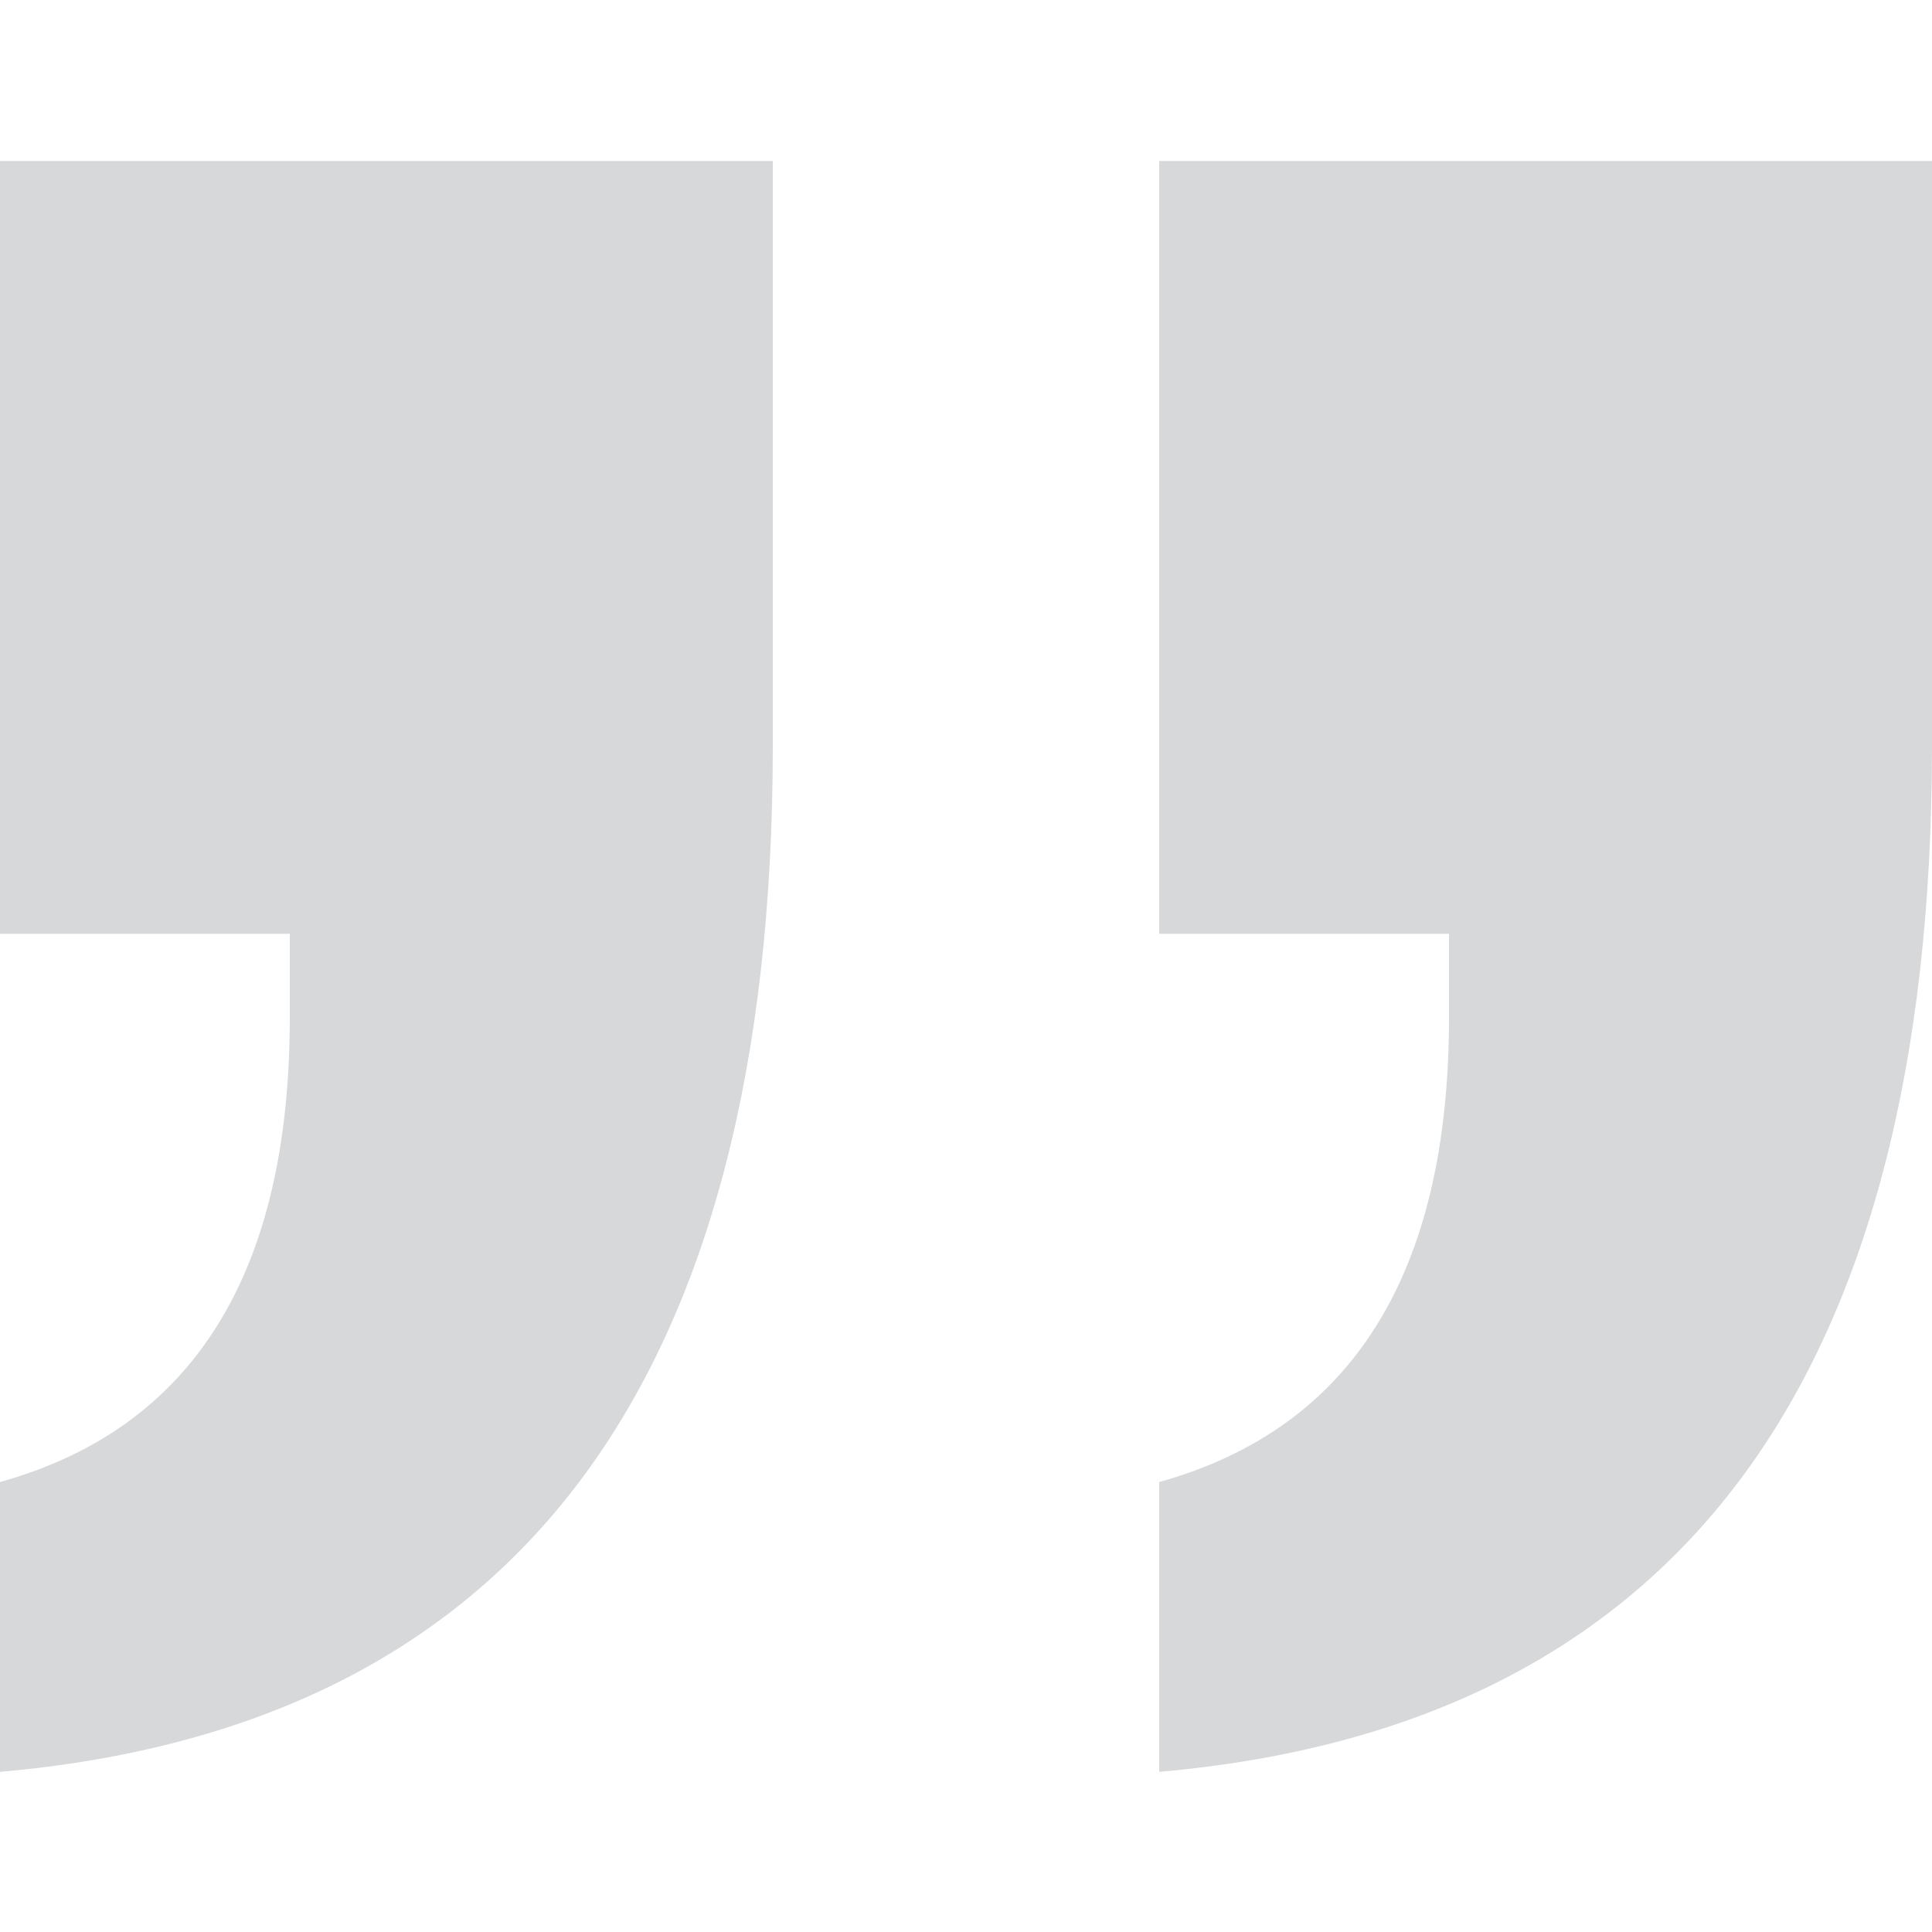 <?xml version="1.0" encoding="UTF-8"?>
<svg width="72px" height="72px" viewBox="0 0 72 72" version="1.1" xmlns="http://www.w3.org/2000/svg" xmlns:xlink="http://www.w3.org/1999/xlink">
    <title>Icon/icon_quote_close</title>
    <g id="Icon/icon_quote_close" stroke="none" stroke-width="1" fill="none" fill-rule="evenodd">
        <g id="“-copy" transform="translate(36, 36.016) scale(-1, -1) translate(-36, -36.016) translate(0, 6)" fill="#D6D8DA" fill-rule="nonzero">
            <path d="M18,31.232 L28.8,31.232 L28.8,60.032 L0,60.032 L0,38.238 C0,14.432 9.6,1.686 28.8,0 L28.8,10.8 C21.6,12.811 18,18.584 18,28.119 L18,31.232 Z M61.2,31.232 L72,31.232 L72,60.032 L43.2,60.032 L43.2,38.238 C43.2,14.432 52.8,1.686 72,0 L72,10.8 C64.8,12.811 61.2,18.584 61.2,28.119 L61.2,31.232 Z" id="Shape"></path>
        </g>
    </g>
</svg>